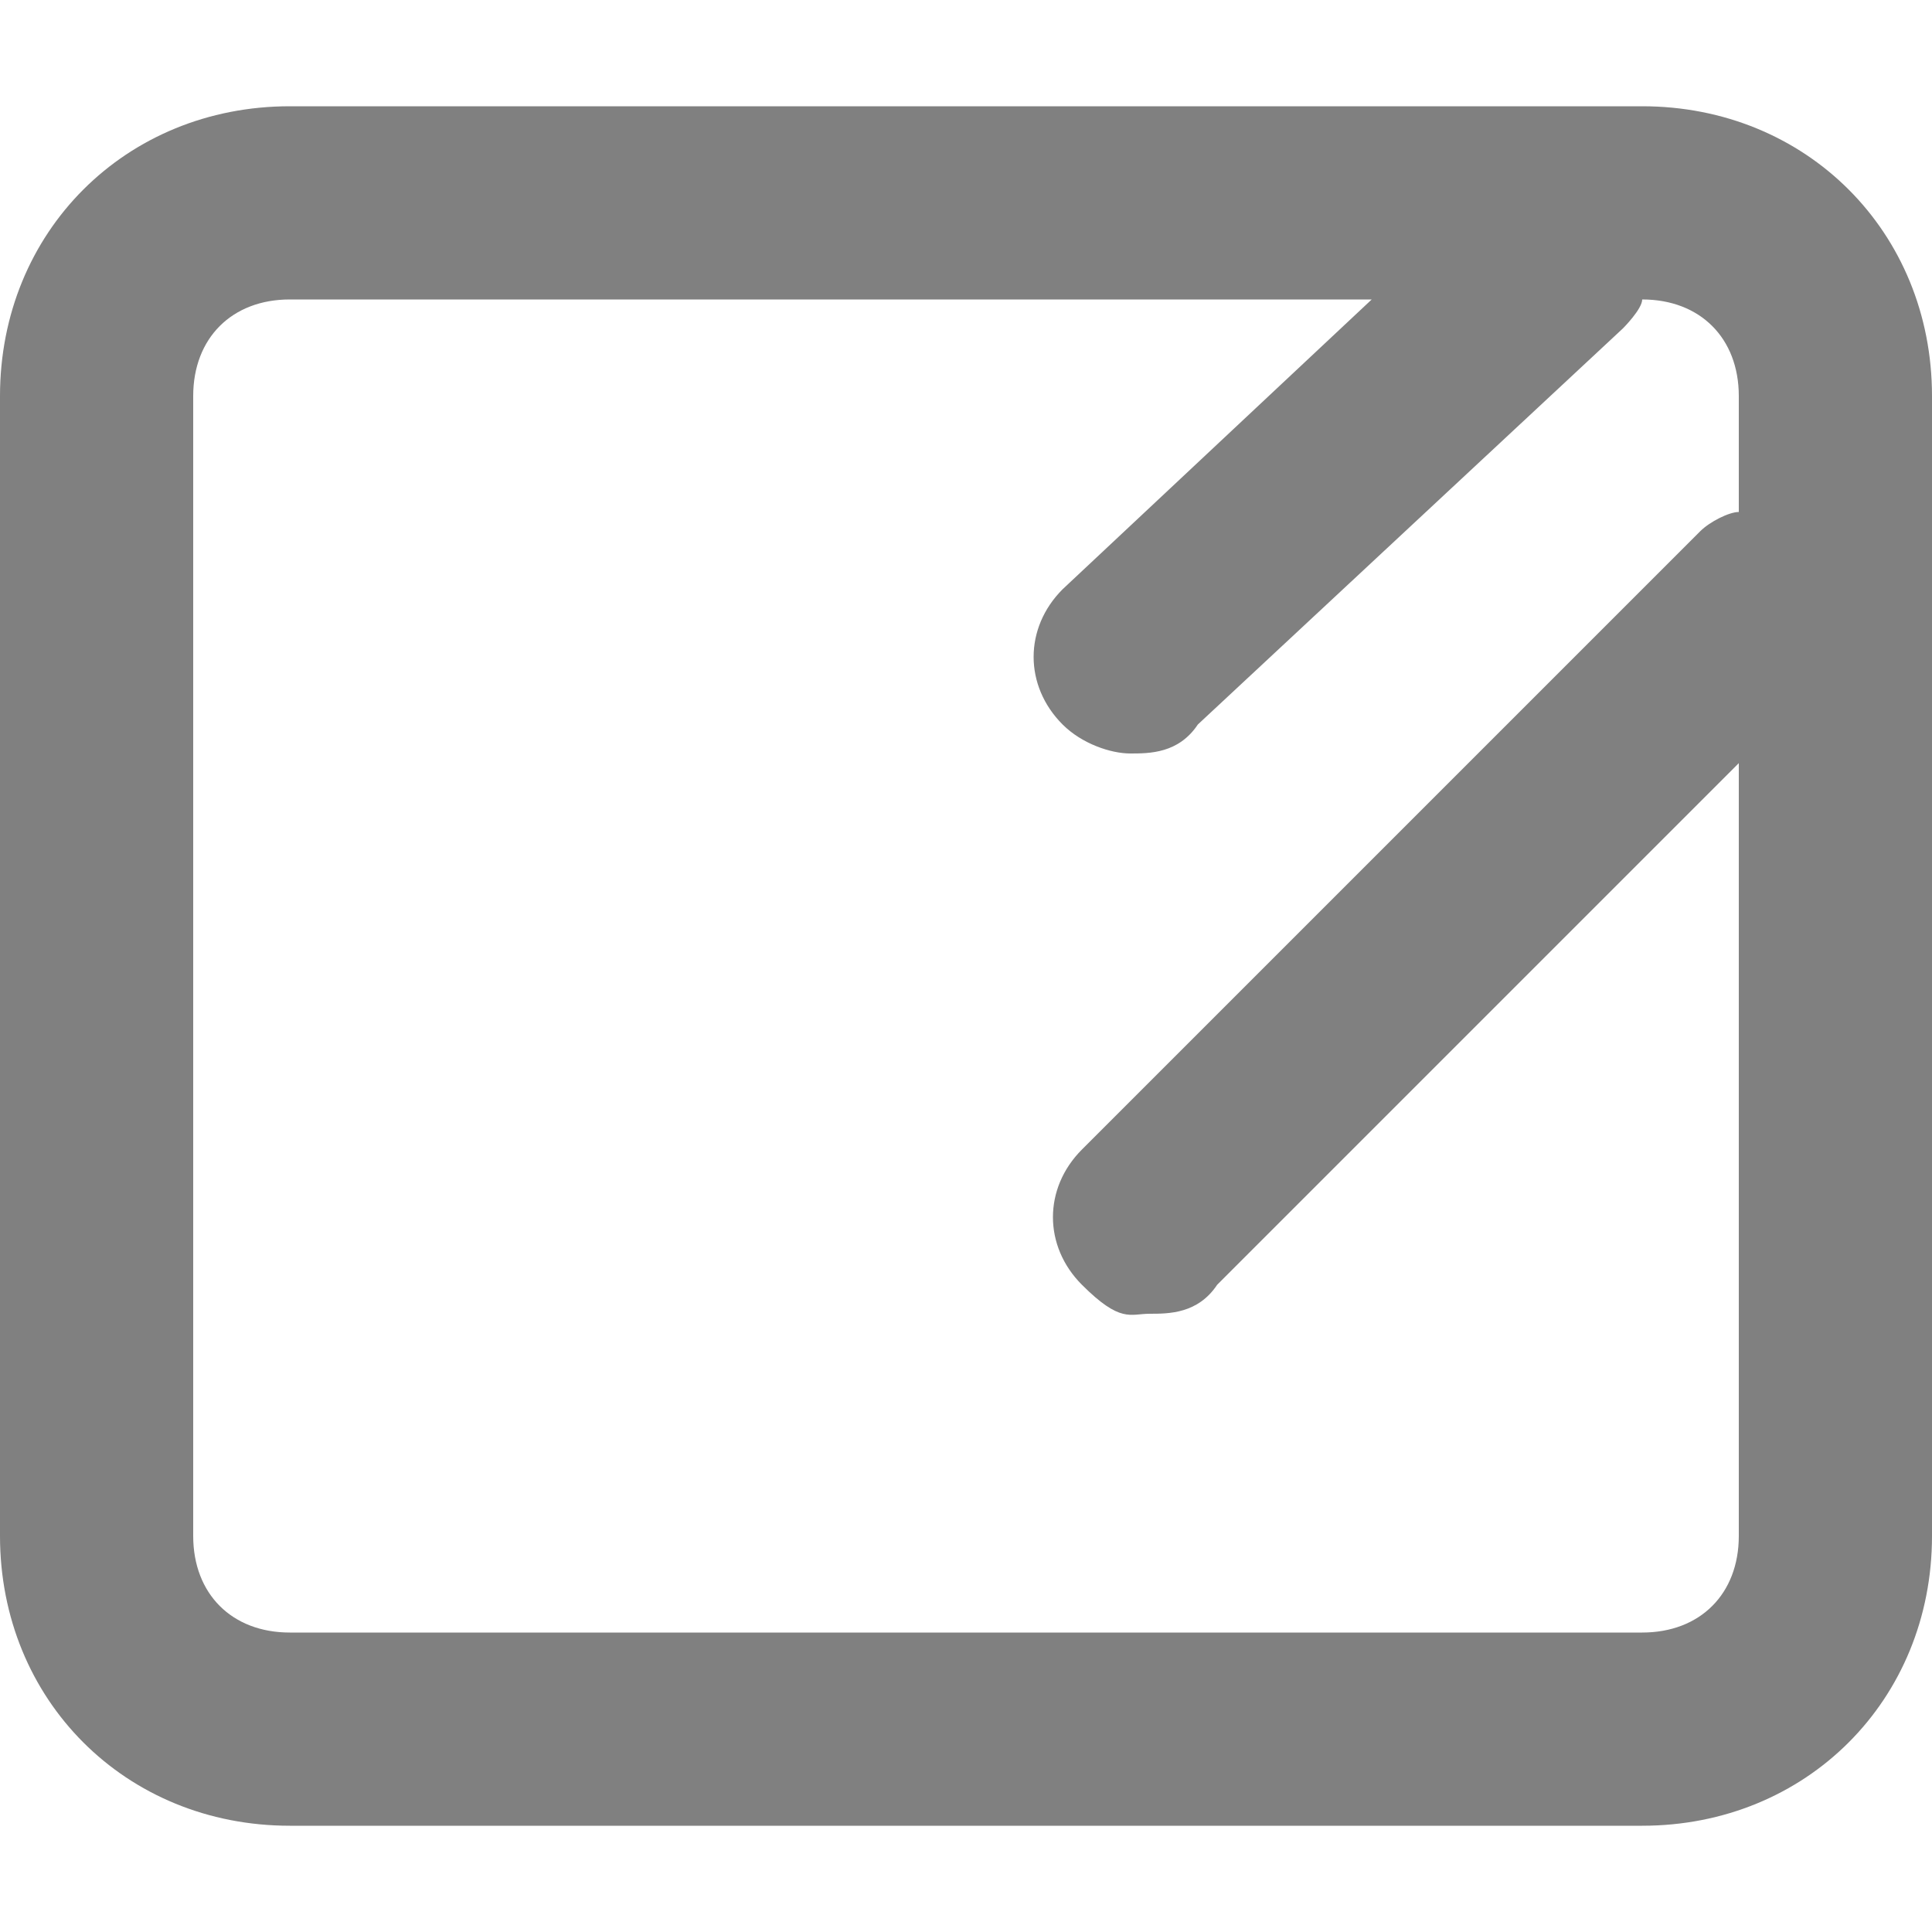 <?xml version="1.0" encoding="UTF-8"?>
<svg id="_レイヤー_2" xmlns="http://www.w3.org/2000/svg" version="1.1" viewBox="0 0 20 20">
  <!-- Generator: Adobe Illustrator 29.5.1, SVG Export Plug-In . SVG Version: 2.1.0 Build 141)  -->
  <defs>
    <style>
      .st0 {
        fill: gray;
      }
    </style>
  </defs>
  <path class="st0" d="M17,1.1H3C1.3,1.1,0,2.4,0,4.1v11.8c0,1.7,1.3,3,3,3h14c1.7,0,3-1.3,3-3V4.1c0-1.7-1.3-3-3-3ZM17,16.9H3c-.6,0-1-.4-1-1V4.1c0-.6.4-1,1-1h11.2l-3.2,3c-.4.4-.4,1,0,1.4.2.2.5.3.7.3s.5,0,.7-.3l4.4-4.1c0,0,.2-.2.2-.3h0c.6,0,1,.4,1,1v1.2c-.1,0-.3.1-.4.2l-6.4,6.4c-.4.4-.4,1,0,1.4s.5.3.7.3.5,0,.7-.3l5.4-5.4v8c0,.6-.4,1-1,1Z"/>
</svg>